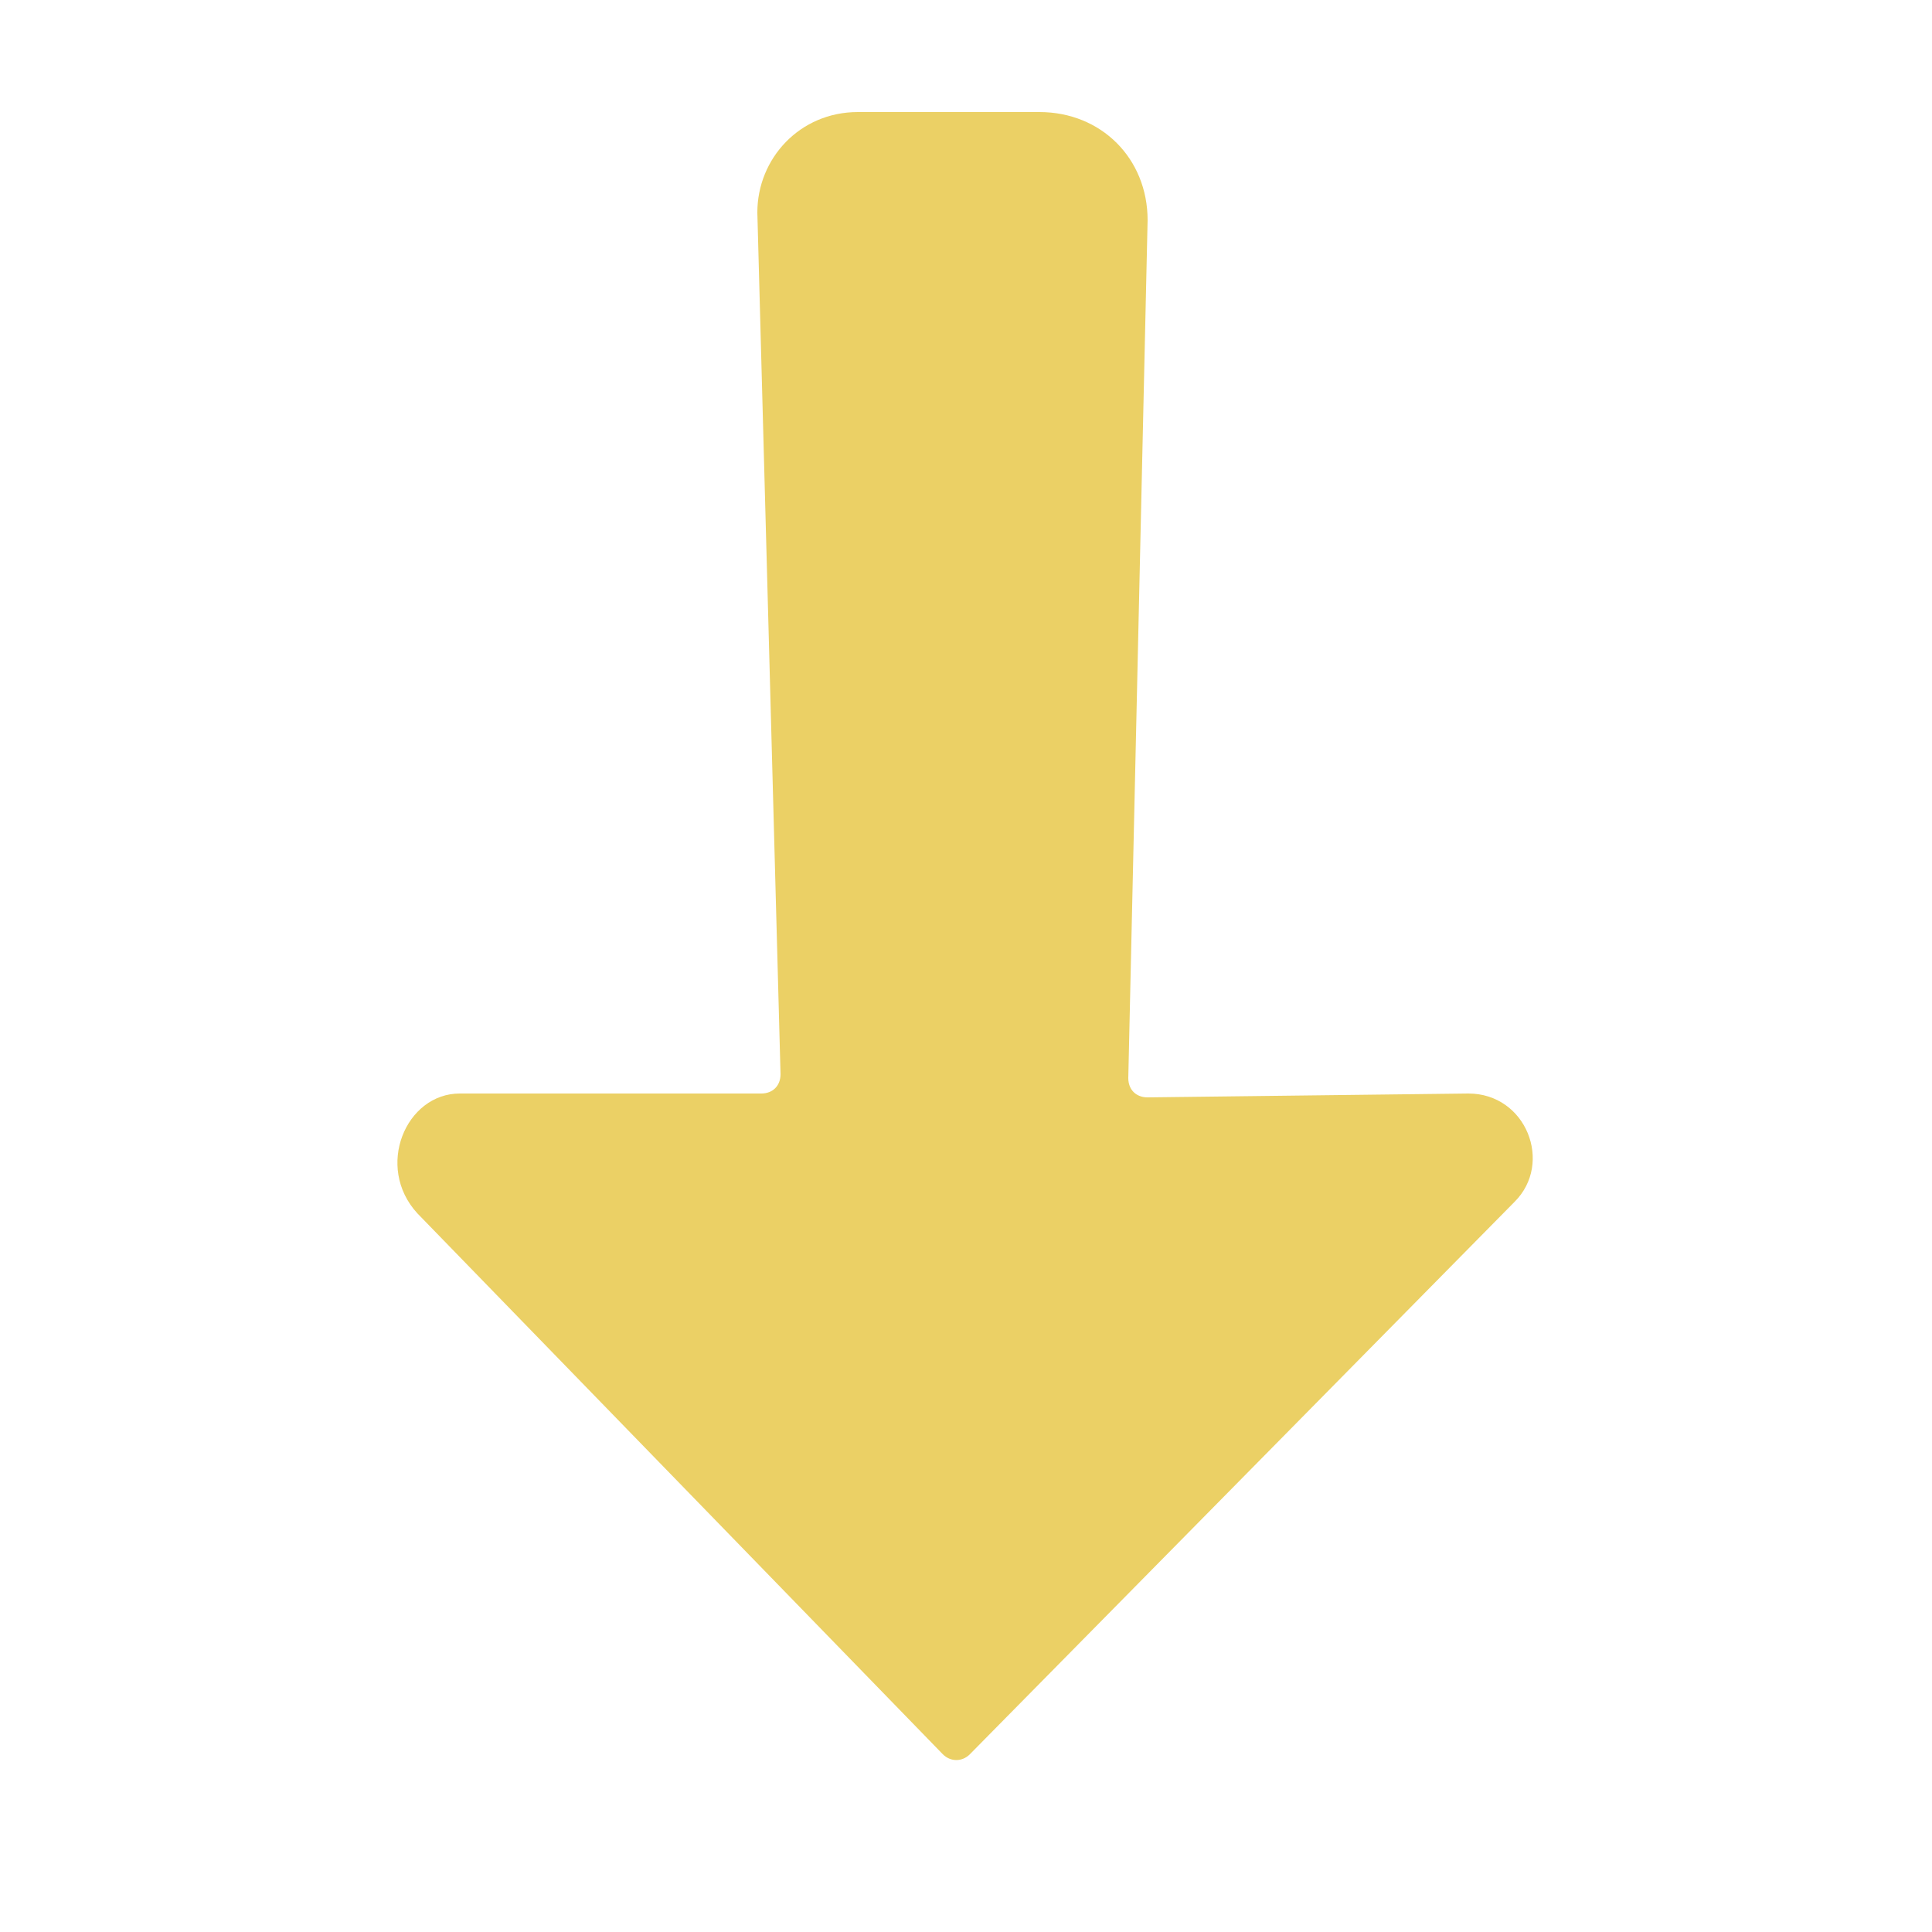 <?xml version="1.0" encoding="utf-8"?>
<!-- Generator: Adobe Illustrator 19.1.0, SVG Export Plug-In . SVG Version: 6.00 Build 0)  -->
<svg version="1.1" id="Layer_1" xmlns="http://www.w3.org/2000/svg" xmlns:xlink="http://www.w3.org/1999/xlink" x="0px" y="0px"
	 viewBox="0 0 50 50" enable-background="new 0 0 50 50" xml:space="preserve">
<path fill="#EBD065" d="M10.8,31.4l13.6,14c0.2,0.2,0.5,0.2,0.7,0l14.1-14.3c1-1,0.3-2.8-1.2-2.8l-8.3,0.1c-0.3,0-0.5-0.2-0.5-0.5
	l0.5-22.2c0-1.6-1.2-2.8-2.8-2.8h-4.7c-1.5,0-2.6,1.2-2.6,2.6l0.6,22.3c0,0.3-0.2,0.5-0.5,0.5l-7.8,0C10.5,28.3,9.7,30.2,10.8,31.4z
	"/>
</svg>
